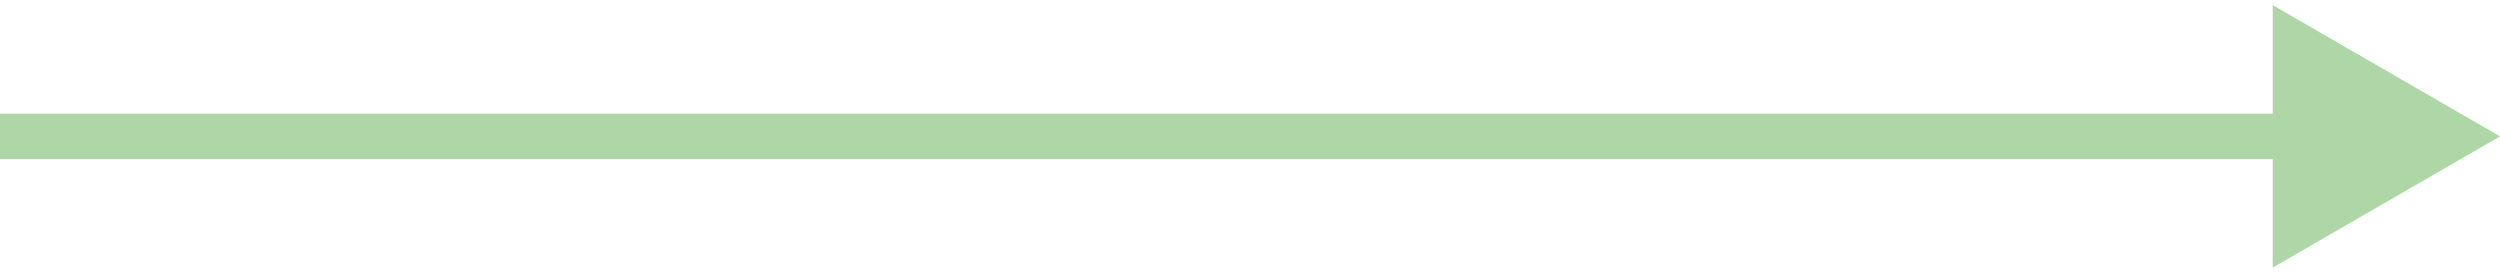 <?xml version="1.0" encoding="UTF-8"?> <svg xmlns="http://www.w3.org/2000/svg" width="110" height="12" viewBox="0 0 110 12" fill="none"><path d="M110 6L100 0.227L100 11.774L110 6ZM-8.74228e-08 7L101 7L101 5L8.74228e-08 5L-8.74228e-08 7Z" fill="#AED6A7"></path></svg> 